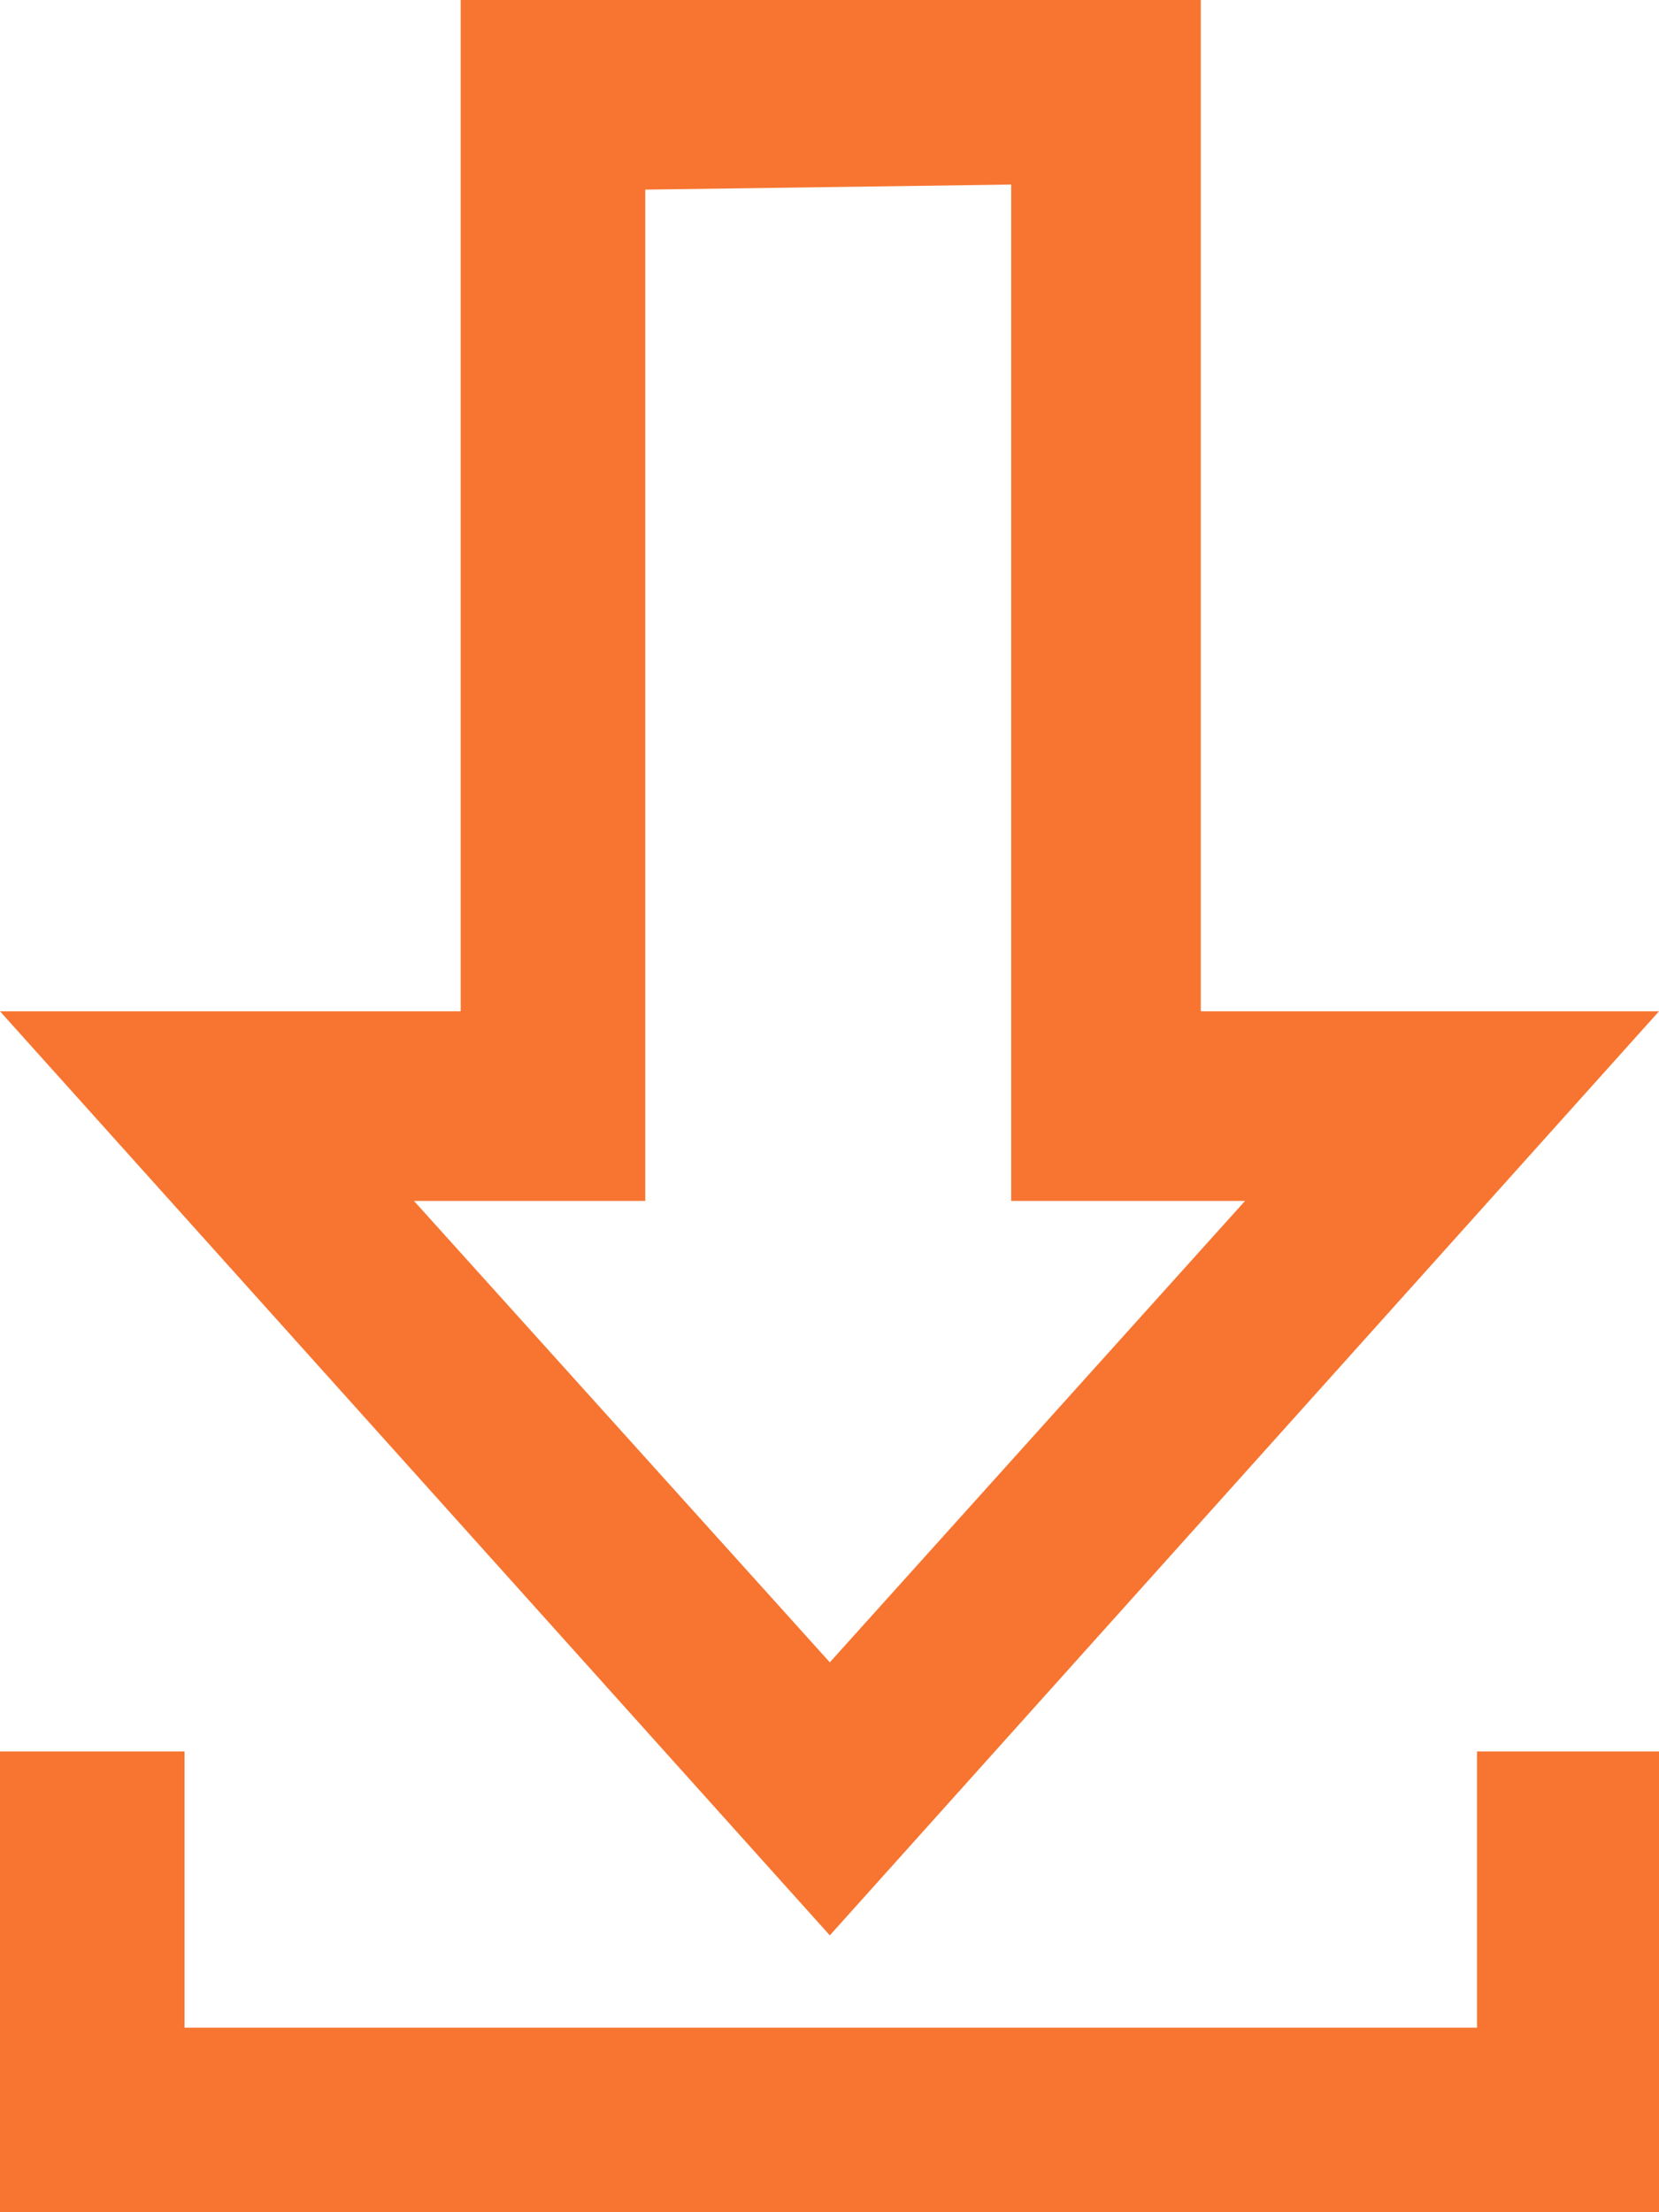 <svg xmlns="http://www.w3.org/2000/svg" viewBox="0 0 26.25 35"><defs><style>.cls-1{fill:#f77531;}</style></defs><title>Risorsa 1</title><g id="Livello_2" data-name="Livello 2"><g id="Livello_1-2" data-name="Livello 1"><path class="cls-1" d="M16,2.92V19H19.7l-6.57,7.3L6.55,19h3.66v-16ZM19,0H7.29V16H0L13.13,30.62,26.25,16H19Zm4.37,27.71v4.37H2.92V27.71H0V35H26.25V27.71Z"/></g></g></svg>